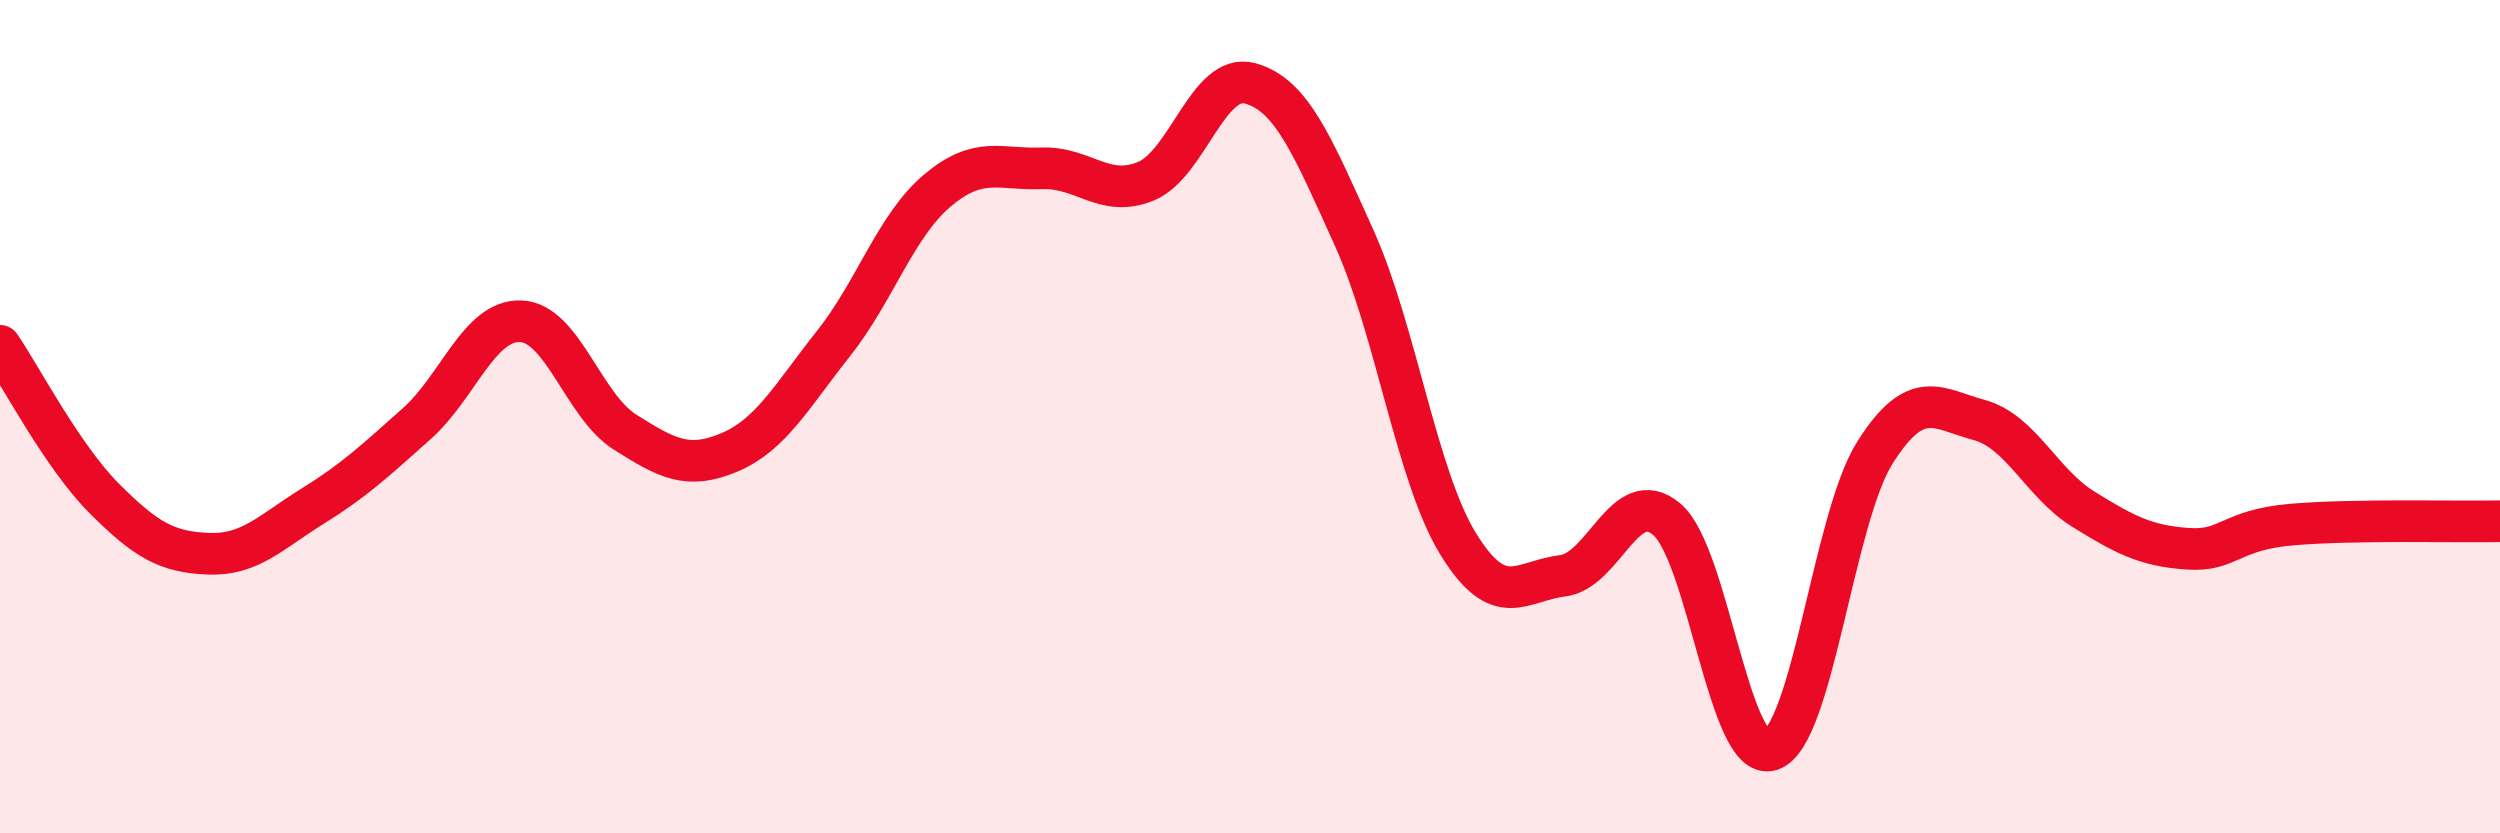 
    <svg width="60" height="20" viewBox="0 0 60 20" xmlns="http://www.w3.org/2000/svg">
      <path
        d="M 0,8.3 C 0.5,9.03 1.5,10.96 2.5,11.96 C 3.5,12.96 4,13.25 5,13.29 C 6,13.33 6.5,12.77 7.5,12.15 C 8.5,11.53 9,11.06 10,10.17 C 11,9.28 11.5,7.67 12.5,7.71 C 13.5,7.75 14,9.74 15,10.37 C 16,11 16.5,11.28 17.5,10.86 C 18.5,10.44 19,9.51 20,8.25 C 21,6.99 21.5,5.41 22.5,4.57 C 23.5,3.73 24,4.08 25,4.04 C 26,4 26.5,4.76 27.5,4.35 C 28.5,3.94 29,1.73 30,2 C 31,2.27 31.5,3.5 32.5,5.71 C 33.5,7.92 34,11.44 35,13.06 C 36,14.68 36.5,13.94 37.5,13.82 C 38.5,13.7 39,11.62 40,12.46 C 41,13.3 41.5,18.32 42.5,18 C 43.5,17.68 44,12.44 45,10.86 C 46,9.28 46.5,9.81 47.5,10.08 C 48.5,10.35 49,11.6 50,12.22 C 51,12.84 51.5,13.1 52.5,13.17 C 53.5,13.24 53.5,12.72 55,12.59 C 56.5,12.46 59,12.53 60,12.51L60 20L0 20Z"
        fill="#EB0A25"
        opacity="0.1"
        stroke-linecap="round"
        stroke-linejoin="round"
      />
      <path
        d="M 0,8.3 C 0.5,9.03 1.5,10.96 2.5,11.96 C 3.5,12.96 4,13.25 5,13.29 C 6,13.33 6.5,12.77 7.5,12.15 C 8.5,11.53 9,11.06 10,10.17 C 11,9.28 11.5,7.67 12.5,7.71 C 13.5,7.75 14,9.74 15,10.37 C 16,11 16.5,11.28 17.5,10.86 C 18.5,10.44 19,9.51 20,8.25 C 21,6.99 21.5,5.41 22.5,4.57 C 23.5,3.73 24,4.08 25,4.04 C 26,4 26.5,4.76 27.5,4.35 C 28.5,3.94 29,1.73 30,2 C 31,2.27 31.5,3.5 32.5,5.71 C 33.5,7.92 34,11.44 35,13.06 C 36,14.68 36.5,13.94 37.5,13.82 C 38.5,13.7 39,11.62 40,12.46 C 41,13.3 41.5,18.32 42.5,18 C 43.5,17.68 44,12.44 45,10.86 C 46,9.28 46.5,9.81 47.5,10.08 C 48.5,10.35 49,11.6 50,12.22 C 51,12.84 51.5,13.1 52.5,13.17 C 53.5,13.24 53.5,12.72 55,12.59 C 56.5,12.46 59,12.53 60,12.51"
        stroke="#EB0A25"
        stroke-width="1"
        fill="none"
        stroke-linecap="round"
        stroke-linejoin="round"
      />
    </svg>
  